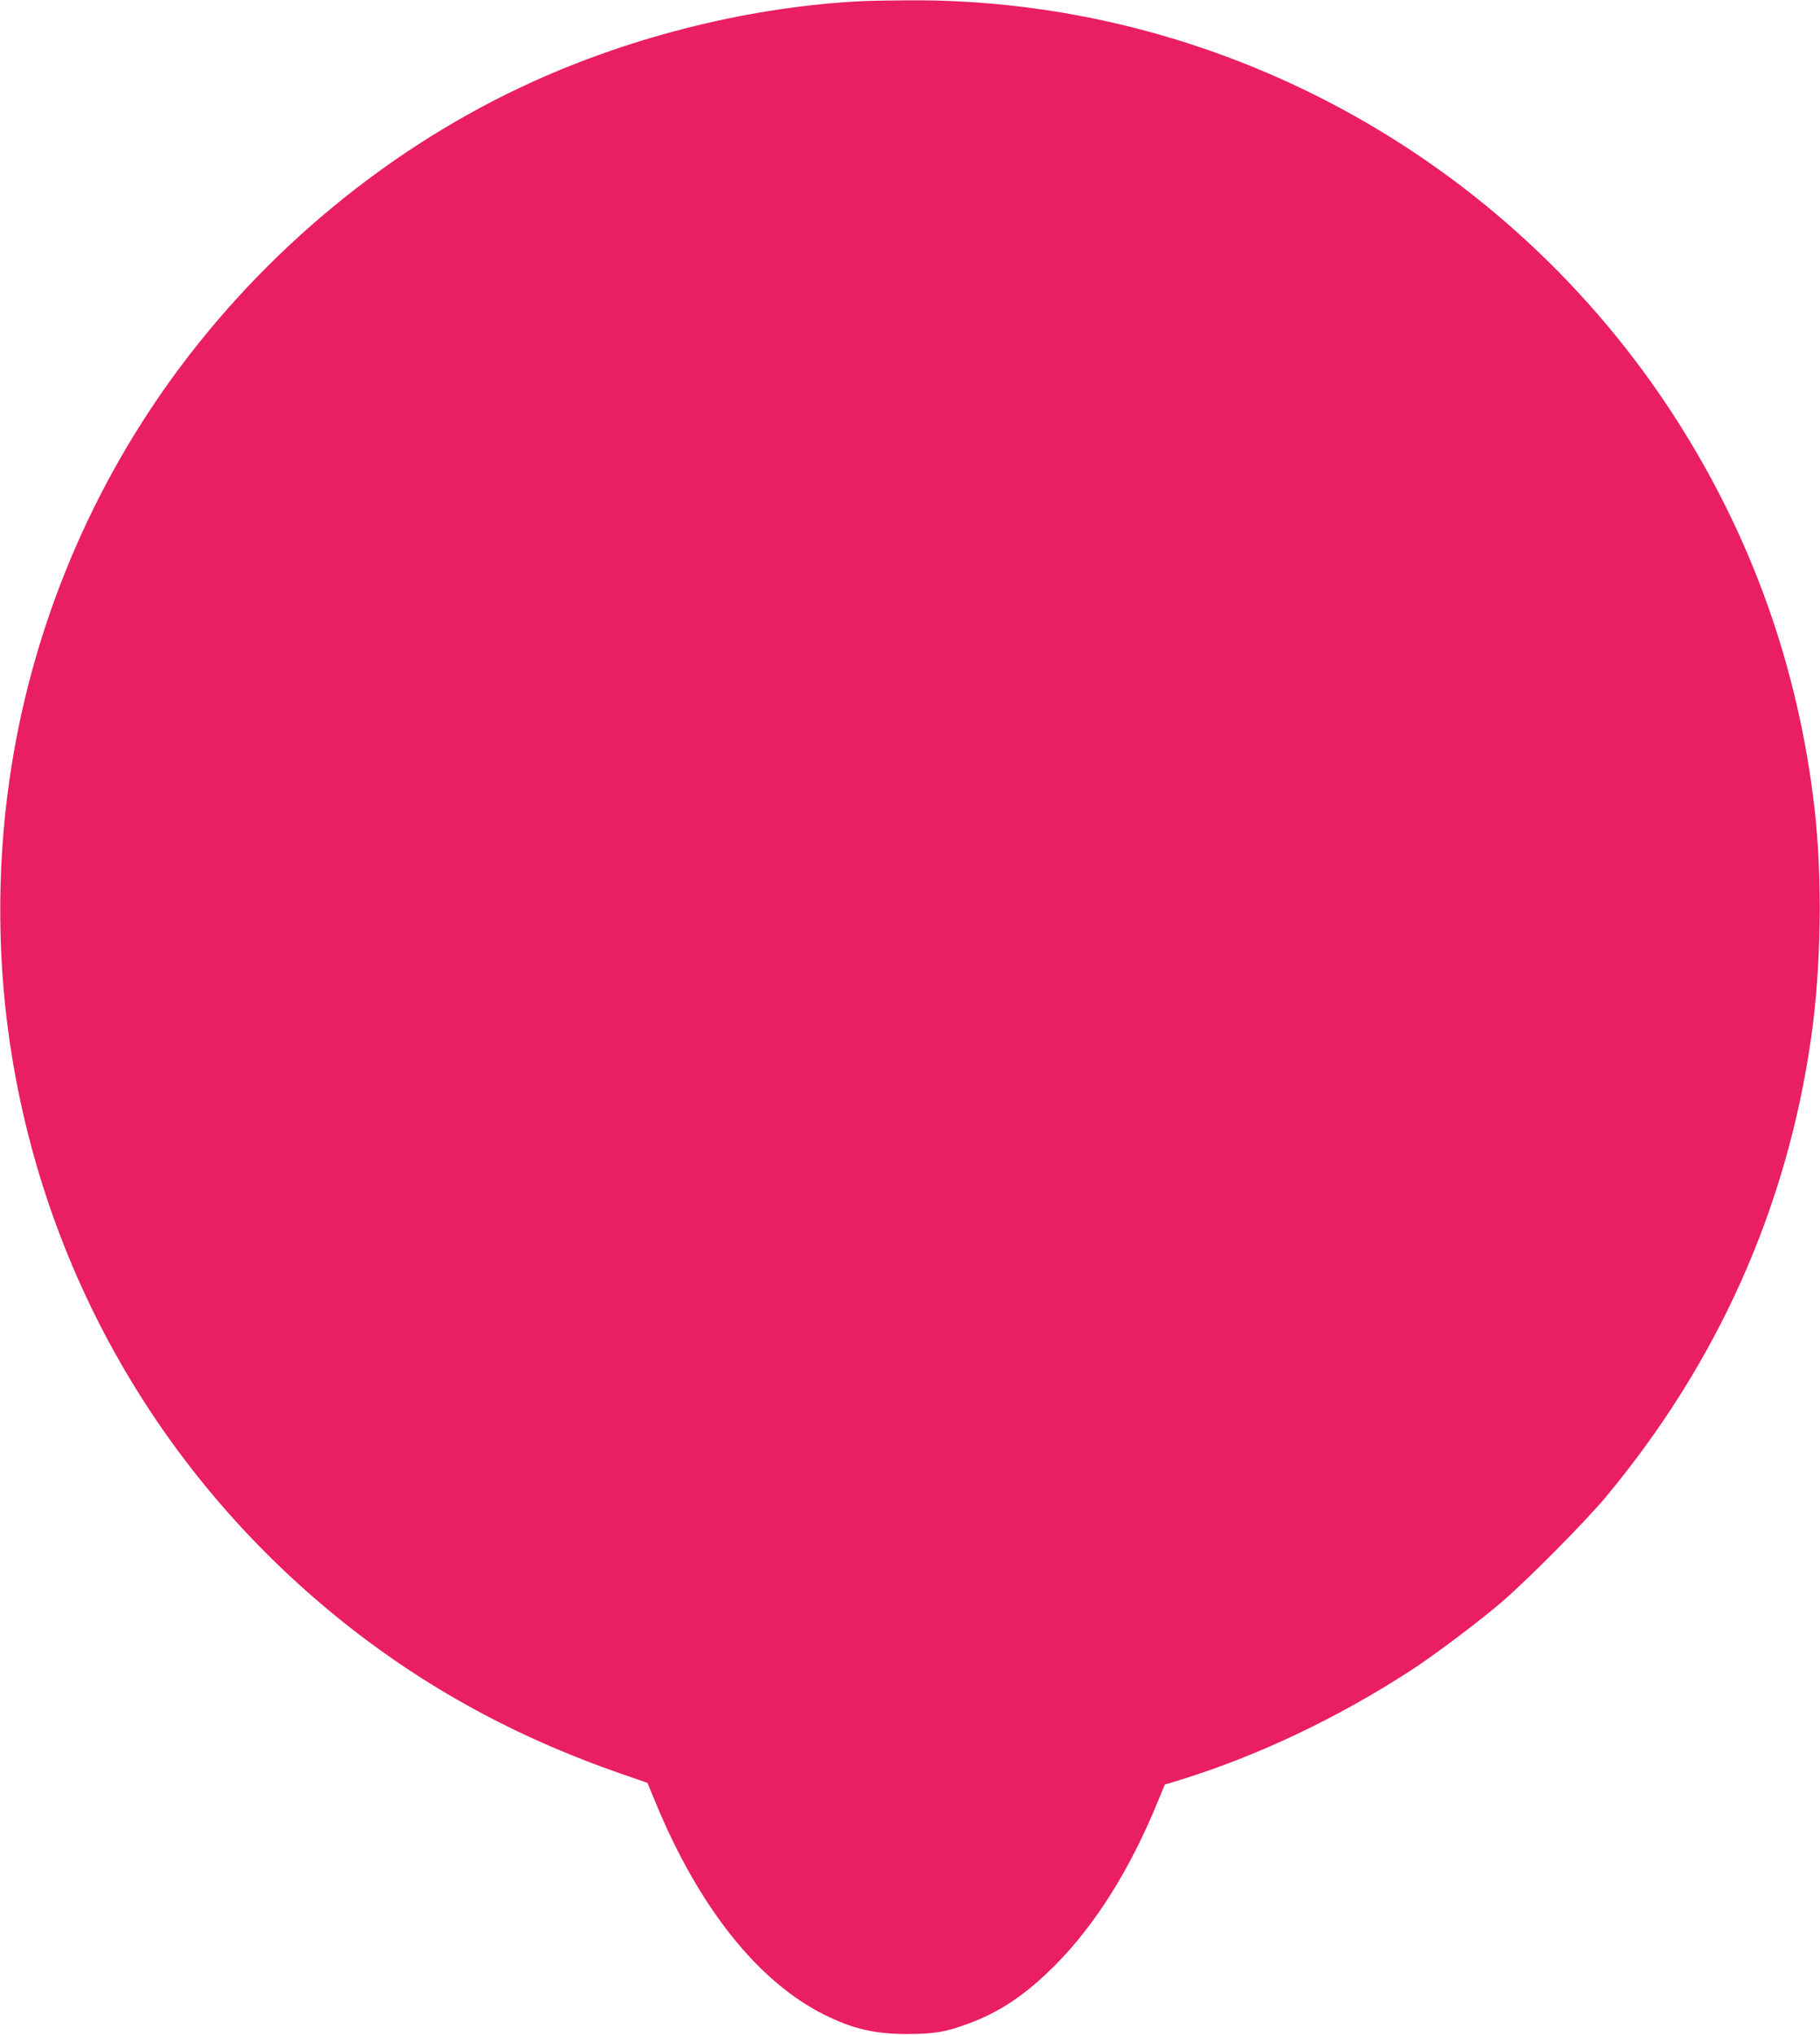 <?xml version="1.0" standalone="no"?>
<!DOCTYPE svg PUBLIC "-//W3C//DTD SVG 20010904//EN"
 "http://www.w3.org/TR/2001/REC-SVG-20010904/DTD/svg10.dtd">
<svg version="1.0" xmlns="http://www.w3.org/2000/svg"
 width="1145pt" height="1280pt" viewBox="0 0 1145 1280"
 preserveAspectRatio="xMidYMid meet">
<g transform="translate(0,1280) scale(0.1,-0.1)"
fill="#e91e63" stroke="none">
<path d="M5430 12793 c-692 -33 -1433 -214 -2080 -508 -892 -404 -1694 -1066
-2278 -1878 -531 -738 -881 -1603 -1011 -2502 -84 -574 -79 -1185 15 -1755
240 -1465 1029 -2766 2223 -3662 476 -357 1001 -634 1595 -841 l179 -62 52
-125 c271 -657 643 -1125 1060 -1333 180 -90 319 -122 525 -122 169 1 237 12
381 65 197 72 359 180 544 365 253 253 475 606 648 1030 l45 109 104 32 c481
149 984 387 1448 689 141 91 417 299 565 425 164 141 528 507 659 665 702 844
1137 1815 1290 2885 64 447 72 1006 21 1450 -103 886 -396 1706 -875 2451
-1059 1646 -2891 2642 -4830 2627 -118 -1 -244 -3 -280 -5z"/>
</g>
</svg>
